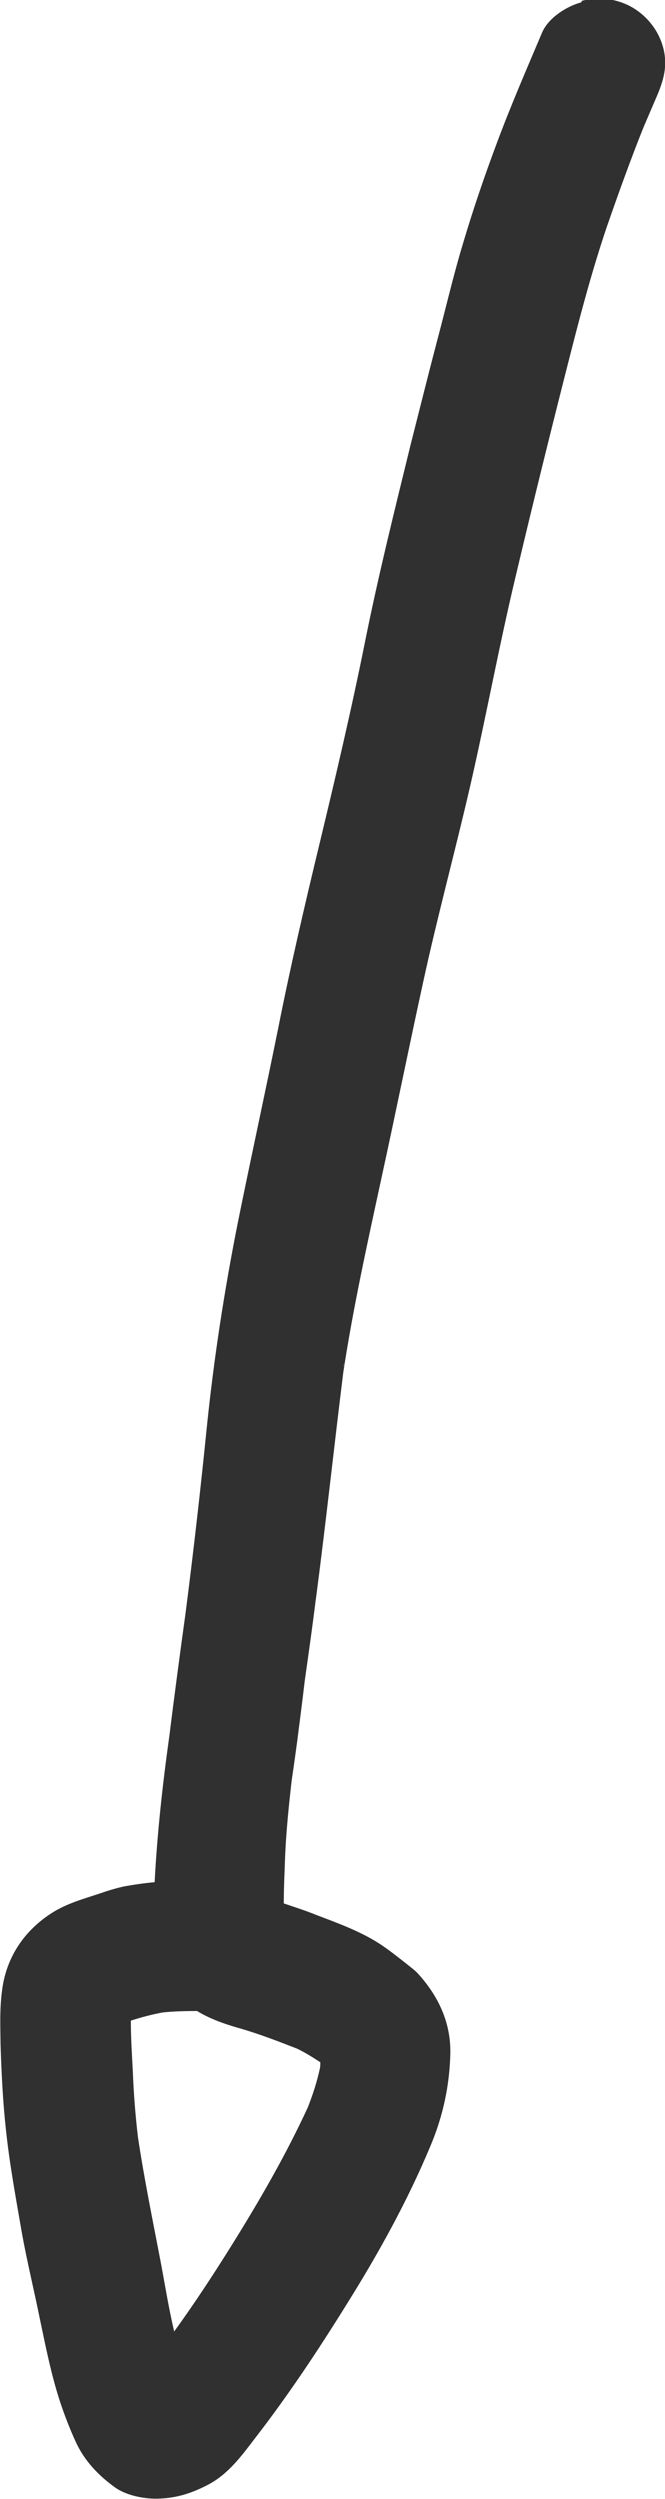 <svg xmlns="http://www.w3.org/2000/svg" id="Capa_2" data-name="Capa 2" viewBox="0 0 23.48 88.27"><defs><style>      .cls-1 {        fill: #303030;      }    </style></defs><g id="Capa_1-2" data-name="Capa 1"><path class="cls-1" d="m20.53.08c-.52.14-1.17.55-1.39,1.07-.55,1.3-1.11,2.59-1.6,3.91-.43,1.15-.83,2.32-1.18,3.5-.35,1.15-.62,2.33-.93,3.49-.32,1.22-.62,2.43-.93,3.65-.57,2.33-1.15,4.66-1.62,7.01-.48,2.39-1.04,4.77-1.61,7.14-.52,2.16-1.02,4.31-1.45,6.48-.46,2.28-.96,4.56-1.42,6.84-.48,2.41-.85,4.82-1.1,7.26-.22,2.19-.47,4.38-.75,6.56-.2,1.44-.39,2.88-.57,4.32-.24,1.72-.43,3.44-.52,5.17-.34.03-.69.08-1.03.14-.3.06-.59.15-.88.25-.6.2-1.2.36-1.74.71-.88.57-1.48,1.4-1.69,2.43-.14.73-.11,1.45-.1,2.19.03,1.01.08,2.02.19,3.03.13,1.23.36,2.46.57,3.68.18.99.42,1.97.62,2.96.21,1,.41,2.02.73,2.99.16.48.34.94.55,1.4.31.67.81,1.19,1.4,1.61.42.29,1.08.41,1.58.38.63-.03,1.13-.2,1.69-.49.72-.38,1.19-1.03,1.67-1.66,1.16-1.5,2.22-3.1,3.22-4.71,1.13-1.81,2.15-3.65,2.97-5.62.43-1.03.66-2.09.69-3.21.03-1.11-.42-2.06-1.15-2.86-.11-.12-.27-.23-.4-.34-.32-.25-.63-.5-.97-.72-.69-.44-1.47-.72-2.23-1.01-.37-.15-.75-.27-1.13-.4,0-.57.03-1.15.05-1.73.04-.87.13-1.75.23-2.62.09-.6.17-1.2.25-1.8-.03.2-.05.4-.08.6.1-.77.2-1.54.29-2.31.14-.99.28-1.97.4-2.96,0,.03,0,.07-.01.1.35-2.67.64-5.36.97-8.03.35-2.3.85-4.56,1.34-6.83.51-2.33.98-4.67,1.49-7,.5-2.3,1.12-4.58,1.65-6.88.56-2.44,1.01-4.9,1.59-7.34.64-2.71,1.31-5.42,2-8.12.37-1.45.76-2.89,1.24-4.31.41-1.18.83-2.35,1.29-3.5.15-.35.3-.7.45-1.05.26-.6.42-1.13.24-1.79-.16-.58-.55-1.08-1.07-1.39-.36-.21-.77-.32-1.19-.32-.2,0-.41.03-.61.08h0Zm-8.38,48.05c0,.05-.01.1-.02.16,0-.05.01-.1.02-.16h0Zm-1.04,8.62c-.01.1-.03.2-.04.31.01-.1.03-.2.04-.31h0Zm-4.17,14.27c.44.27.93.45,1.45.6.71.2,1.41.47,2.1.74.29.14.56.31.82.48,0,.06,0,.13-.01.19-.1.48-.25.94-.43,1.4-.77,1.67-1.68,3.25-2.65,4.81-.66,1.06-1.34,2.1-2.07,3.11-.18-.77-.31-1.55-.45-2.32-.29-1.52-.6-3.02-.83-4.55-.09-.77-.15-1.54-.18-2.31-.03-.59-.07-1.2-.07-1.8.37-.12.75-.22,1.13-.29.39-.04.79-.05,1.19-.05h0Zm3.86,3.58c-.03.06-.05.13-.08.19.03-.06.05-.13.08-.19h0Z"></path></g></svg>